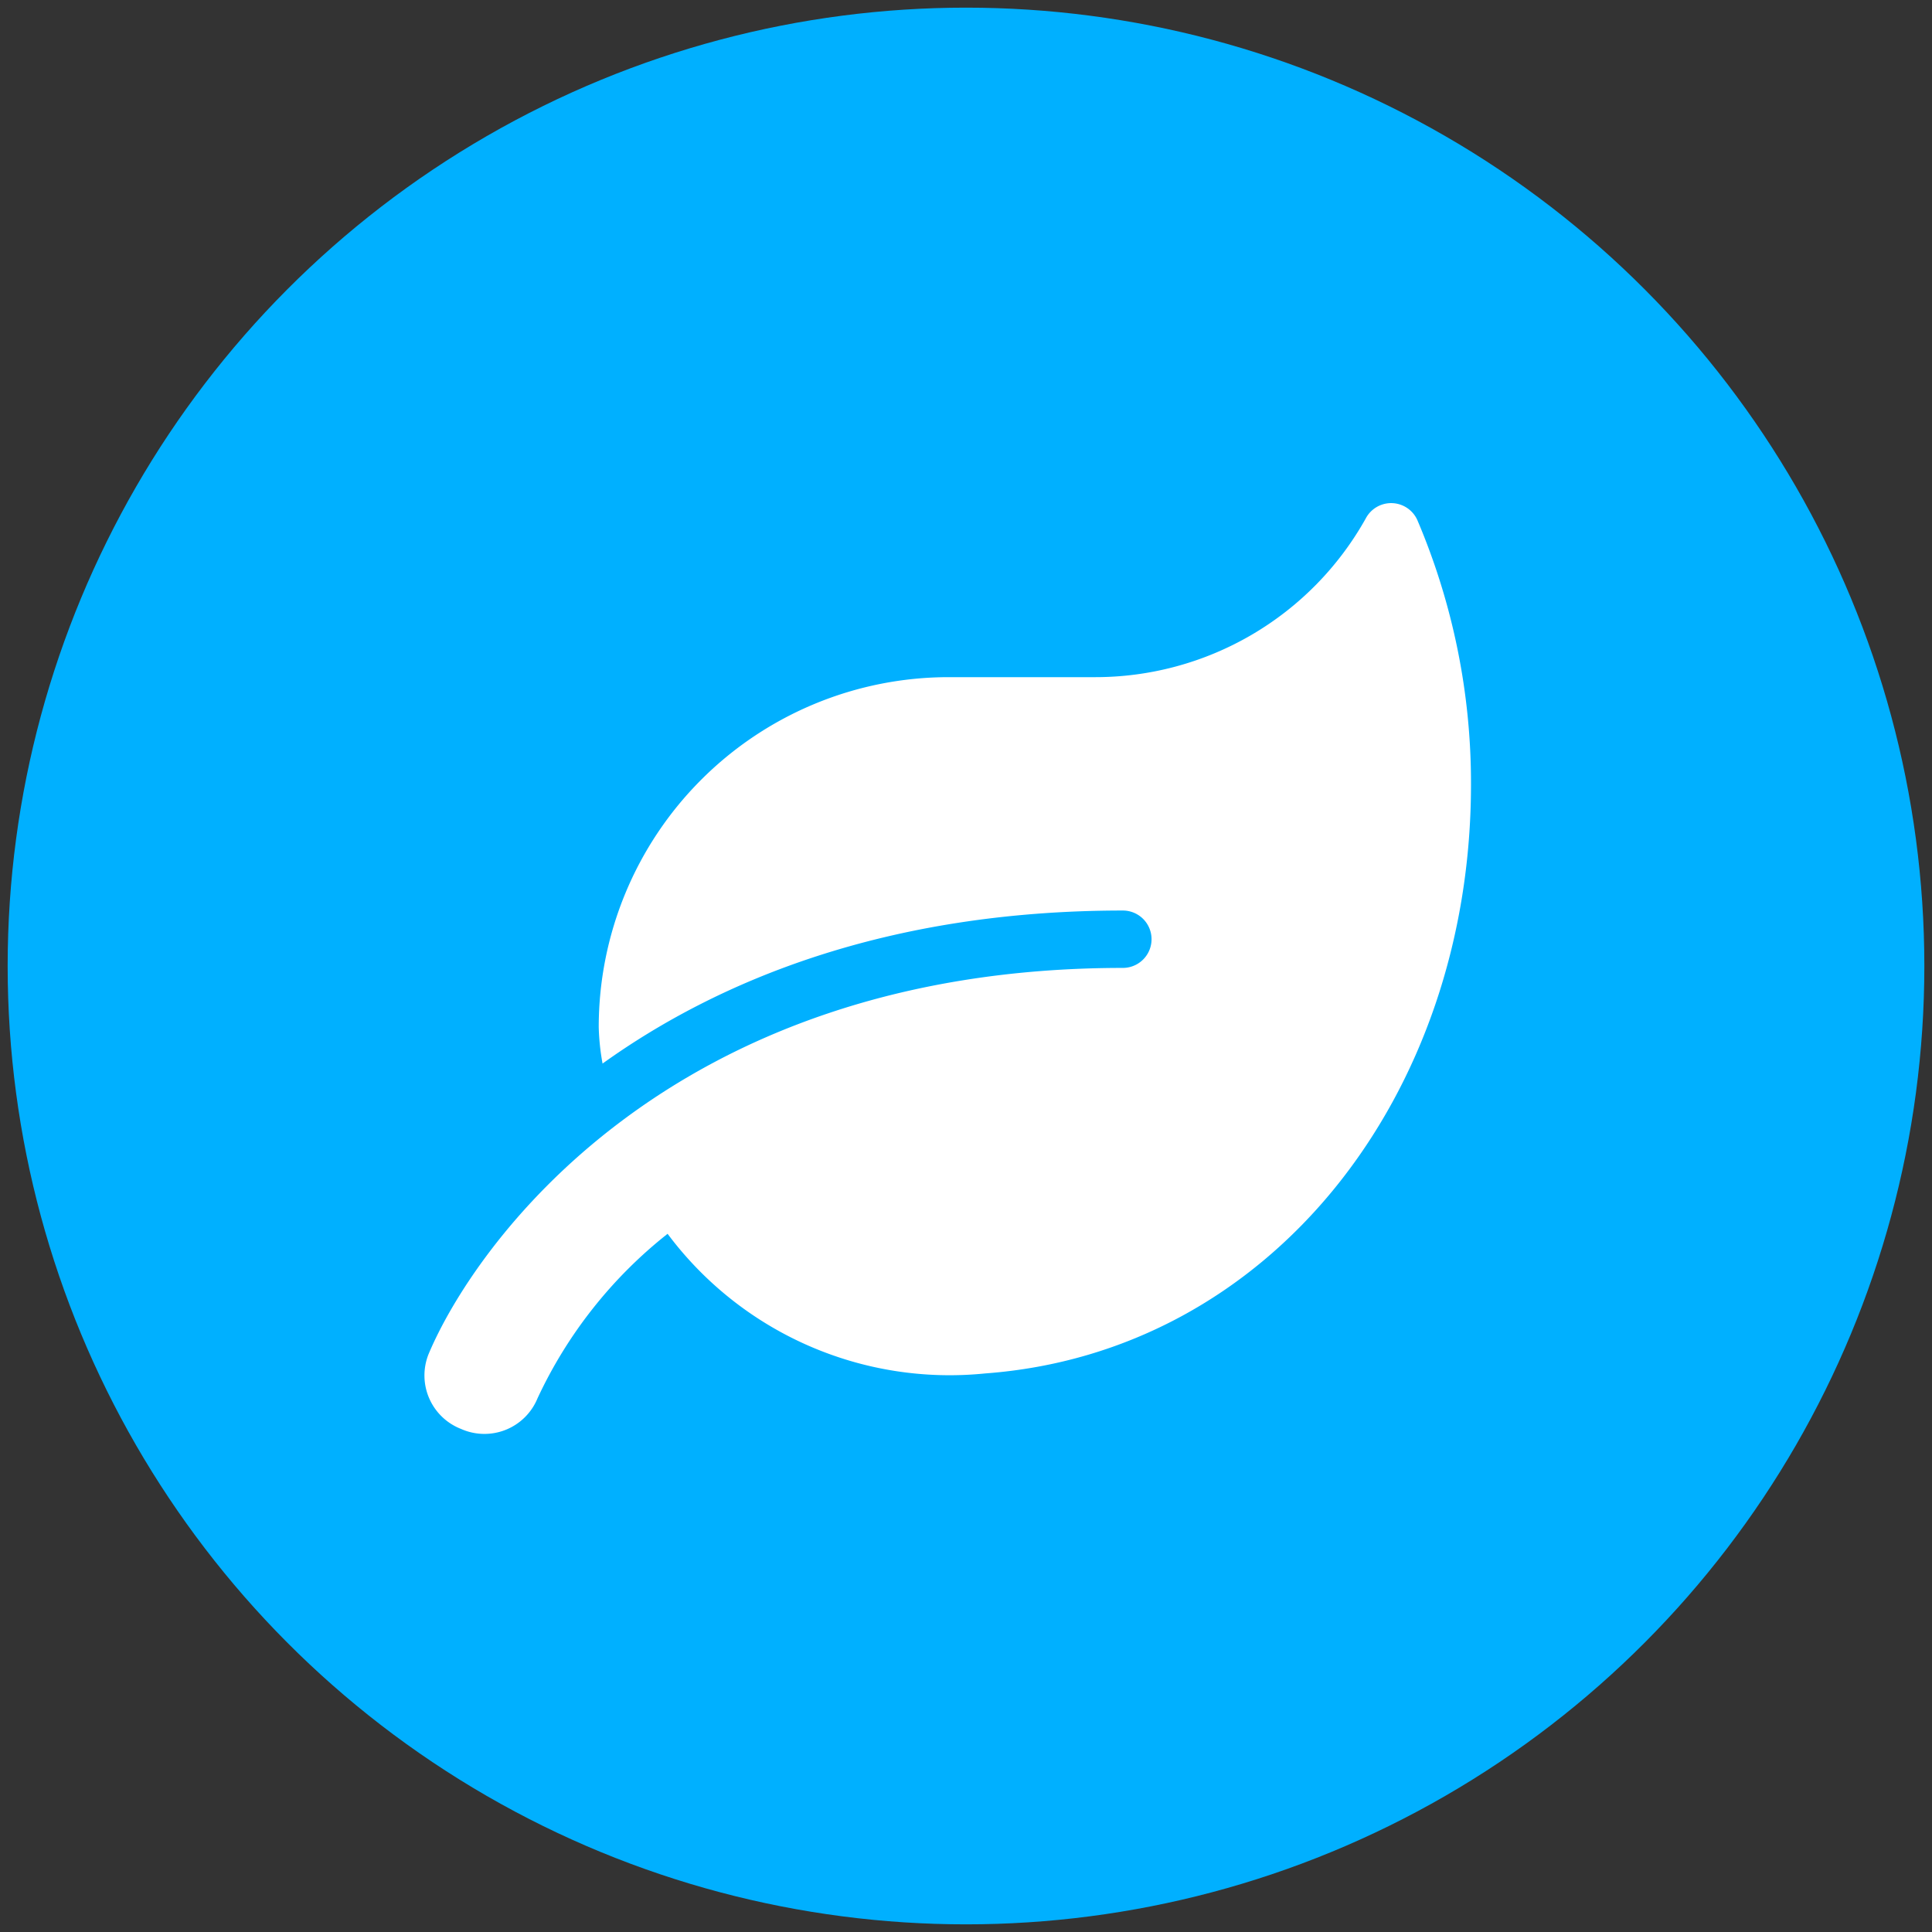 <svg id="Layer_1" data-name="Layer 1" xmlns="http://www.w3.org/2000/svg" width="101" height="101" viewBox="0 0 101 101"><rect x="0" y="0" width="101" height="101" fill="#333333" stroke="none"/><title>Componente 24 – 1</title><circle cx="50.5" cy="50.5" r="50.1" fill="#00b0ff"/><g style="isolation:isolate"><path d="M76.9,41c0,16.3-10.5,29.7-25.4,30.8a18.4,18.4,0,0,1-16.6-7.3,23.7,23.7,0,0,0-6.8,8.6,3,3,0,0,1-4,1.6,3,3,0,0,1-1.7-3.9c2.3-5.5,12.4-20.2,36.3-20.2a1.5,1.5,0,0,0,0-3c-12.4,0-21.2,3.7-27.2,8a12.3,12.3,0,0,1-.2-1.9A18.3,18.3,0,0,1,49.6,35.4h7.6a16.2,16.2,0,0,0,14.2-8.3,1.5,1.5,0,0,1,2.7.1A35.1,35.1,0,0,1,76.9,41Z" fill="#fff"/></g></svg>